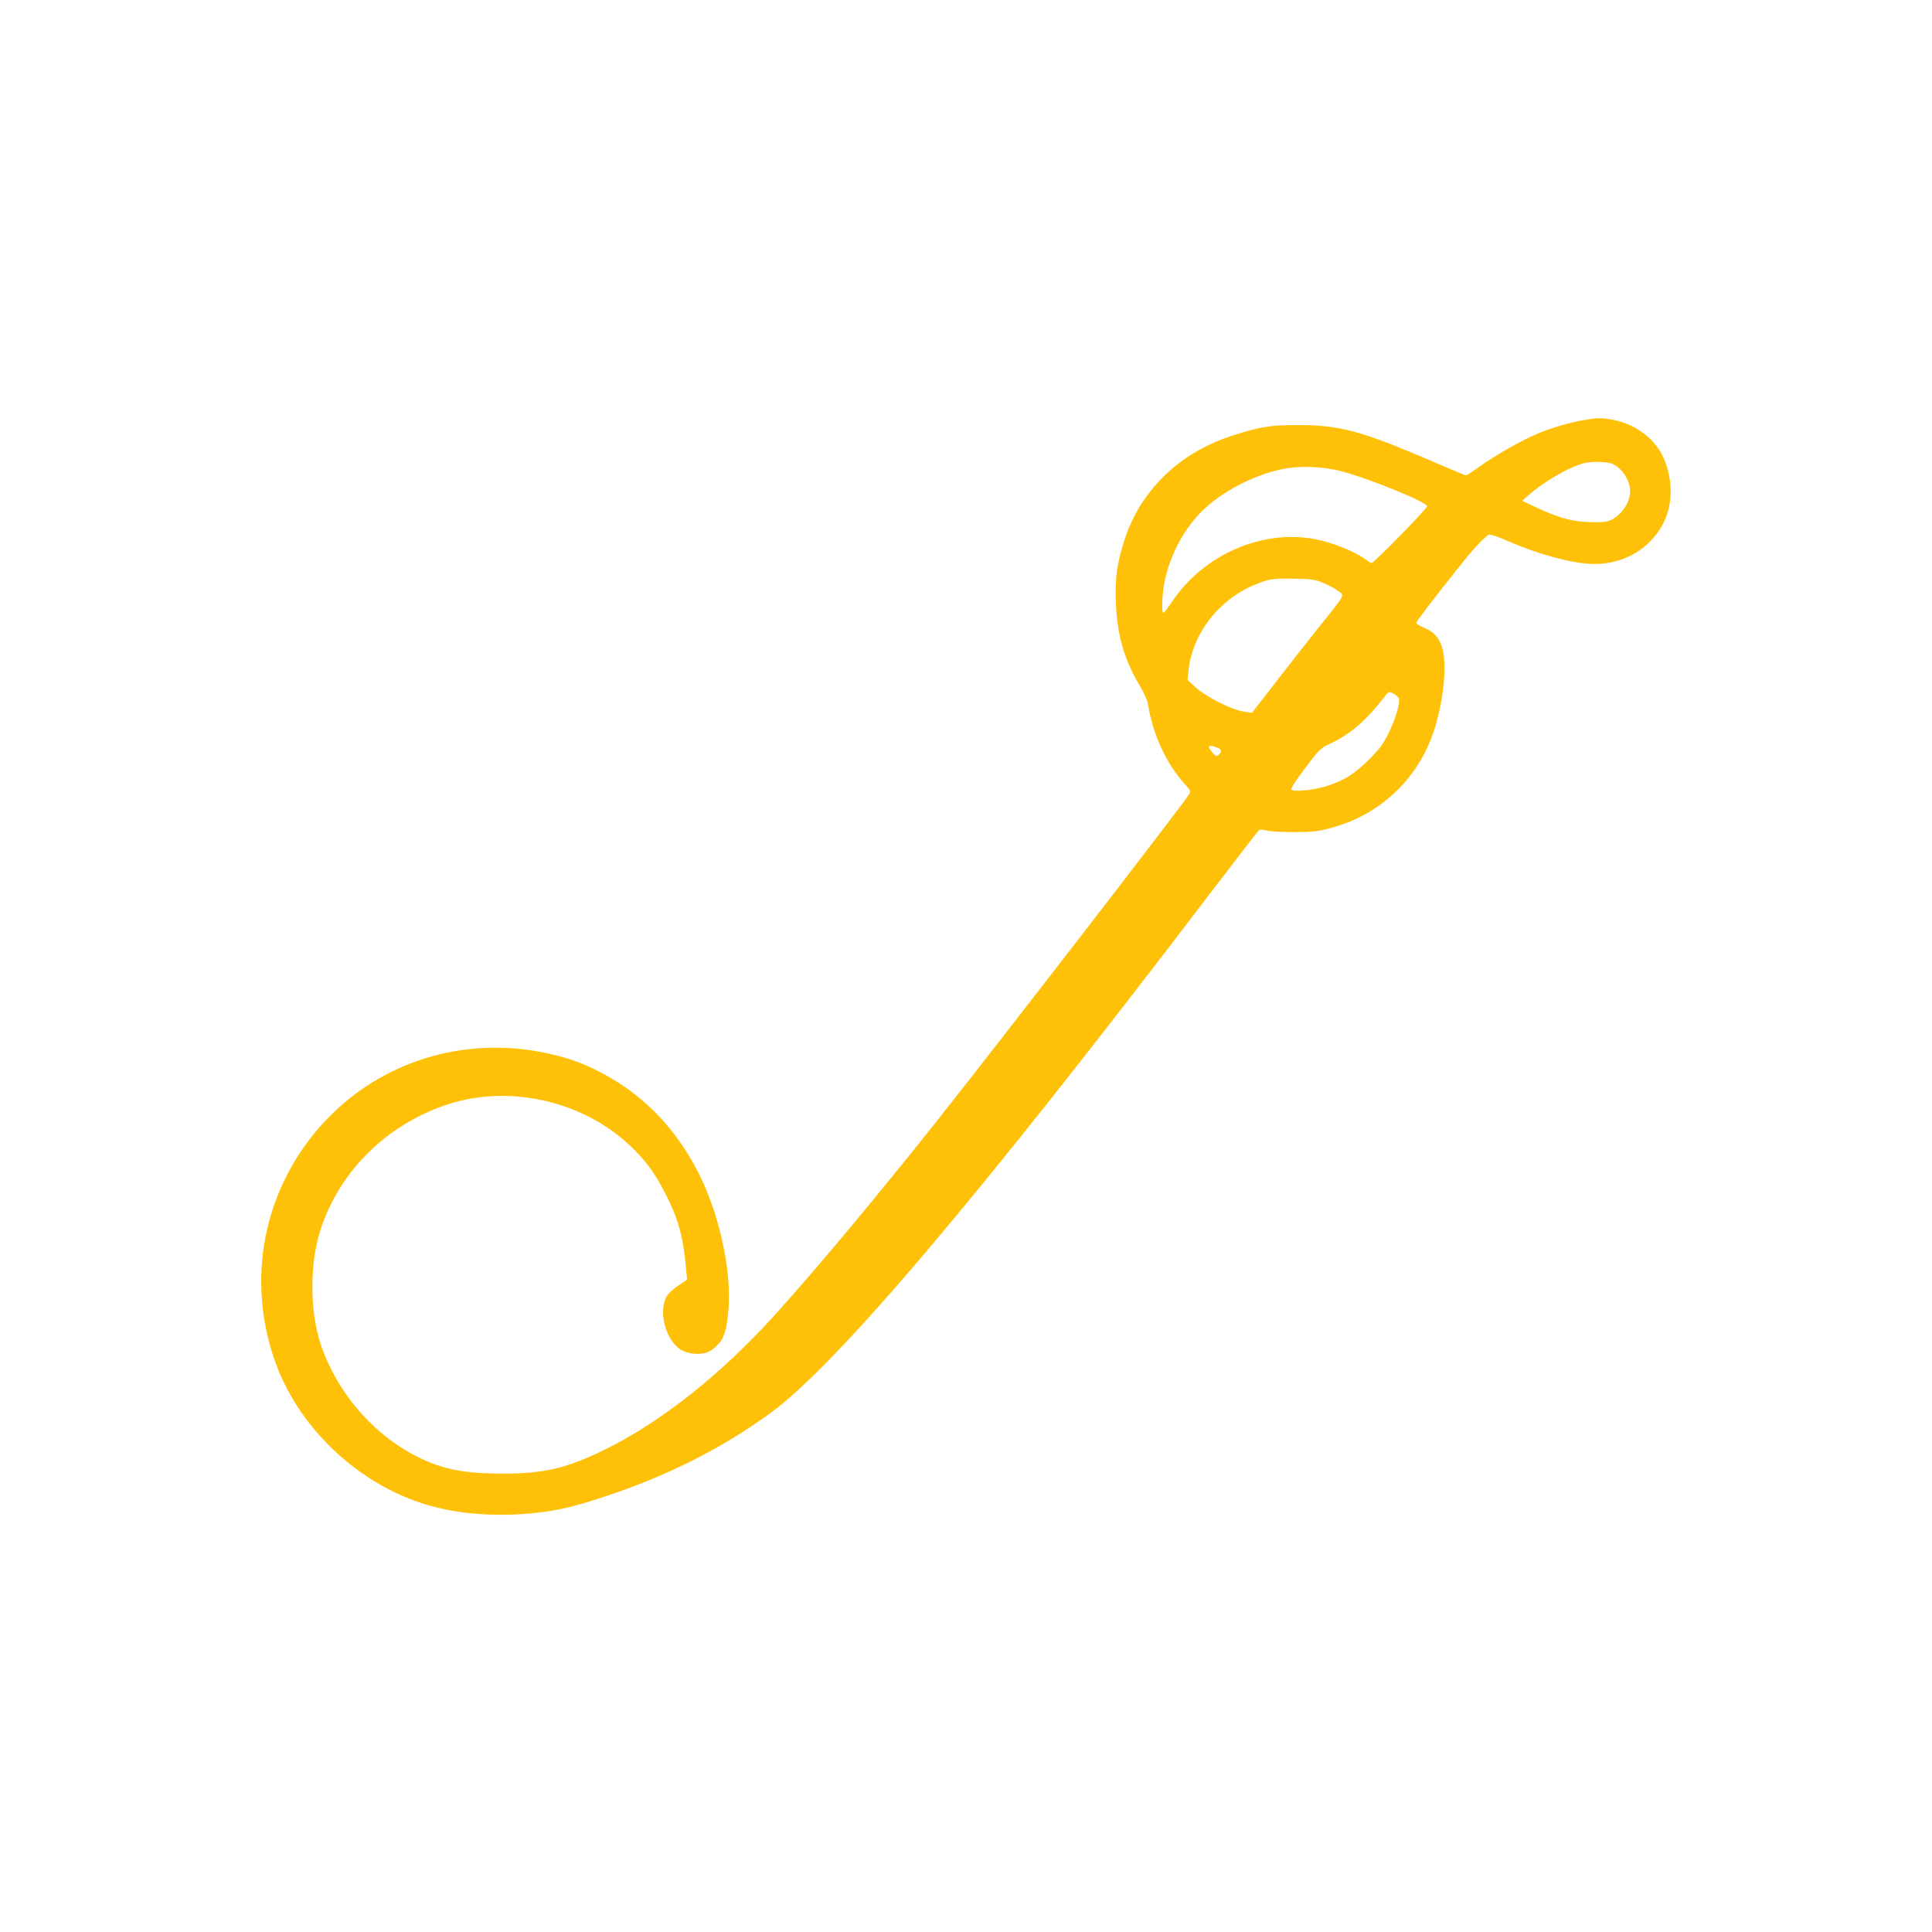 <?xml version="1.0" standalone="no"?>
<!DOCTYPE svg PUBLIC "-//W3C//DTD SVG 20010904//EN"
 "http://www.w3.org/TR/2001/REC-SVG-20010904/DTD/svg10.dtd">
<svg version="1.0" xmlns="http://www.w3.org/2000/svg"
 width="1280pt" height="1280pt" viewBox="0 0 1280 1280"
 preserveAspectRatio="xMidYMid meet">
<g transform="translate(0,1280) scale(0.1,-0.1)"
fill="#ffc107" stroke="none">
<path d="M10425 10003 c-60 -13 -157 -43 -214 -66 -113 -44 -307 -154 -420
-236 -39 -28 -74 -51 -78 -51 -3 0 -122 49 -262 110 -436 186 -584 225 -856
224 -180 0 -242 -10 -430 -70 -352 -112 -613 -366 -718 -700 -47 -149 -60
-244 -54 -404 7 -213 55 -381 156 -549 27 -45 52 -100 56 -124 32 -201 118
-390 242 -529 44 -50 44 -50 27 -76 -58 -89 -1213 -1585 -1638 -2122 -403
-509 -819 -1008 -1101 -1320 -363 -401 -758 -713 -1132 -896 -252 -123 -403
-158 -678 -157 -191 0 -320 17 -437 59 -345 123 -640 432 -763 797 -76 227
-74 557 6 783 129 369 423 661 805 797 415 149 917 41 1239 -264 100 -95 163
-180 230 -311 88 -170 122 -292 140 -500 l7 -76 -56 -38 c-31 -20 -65 -51 -76
-68 -64 -104 -8 -306 99 -363 48 -25 120 -30 168 -12 34 13 80 55 99 91 44 84
56 298 28 487 -86 591 -381 1041 -834 1276 -116 60 -201 91 -325 120 -534 126
-1079 -24 -1460 -400 -434 -430 -577 -1056 -373 -1634 147 -417 512 -778 939
-929 203 -72 446 -100 700 -83 197 14 314 39 546 116 414 137 772 317 1093
550 444 322 1401 1453 2924 3455 170 223 313 408 318 411 6 4 29 2 52 -4 22
-6 104 -10 181 -10 119 0 155 4 240 27 342 90 601 345 698 686 55 192 73 404
42 508 -21 68 -54 106 -120 133 -34 14 -54 28 -51 35 9 23 295 389 378 484 46
52 93 96 104 98 12 2 62 -15 113 -38 194 -85 393 -142 541 -155 153 -13 306
41 410 145 125 126 167 292 120 475 -32 124 -97 209 -213 279 -66 39 -169 66
-249 65 -29 0 -102 -12 -163 -26z m252 -274 c66 -25 123 -110 123 -184 0 -55
-29 -113 -78 -157 -49 -45 -82 -52 -210 -46 -108 5 -196 31 -342 100 l-85 40
45 40 c70 63 207 149 295 185 64 26 94 33 152 33 39 0 84 -5 100 -11z m-1787
-52 c180 -47 565 -204 565 -231 0 -16 -352 -376 -368 -376 -4 0 -23 11 -40 24
-54 41 -177 95 -282 122 -365 96 -786 -76 -1006 -411 -24 -36 -47 -65 -51 -65
-14 0 -9 127 8 208 37 177 127 347 249 467 129 127 333 234 525 276 114 25
269 20 400 -14z m-121 -740 c35 -15 79 -38 98 -53 42 -32 52 -13 -136 -248
-75 -94 -204 -258 -286 -365 l-150 -193 -40 5 c-88 10 -263 97 -343 171 l-44
41 6 61 c25 243 197 468 435 568 94 40 126 45 266 42 115 -2 137 -5 194 -29z
m498 -763 c11 -28 -18 -127 -64 -224 -39 -80 -59 -108 -132 -181 -94 -94 -161
-137 -272 -174 -85 -29 -232 -44 -244 -26 -4 8 32 63 92 142 94 125 101 132
168 163 130 61 236 152 358 310 28 36 28 36 58 21 16 -9 33 -23 36 -31z
m-1208 -325 c34 -12 40 -29 15 -50 -14 -11 -20 -10 -40 14 -39 46 -32 56 25
36z"/>
</g>
</svg>
